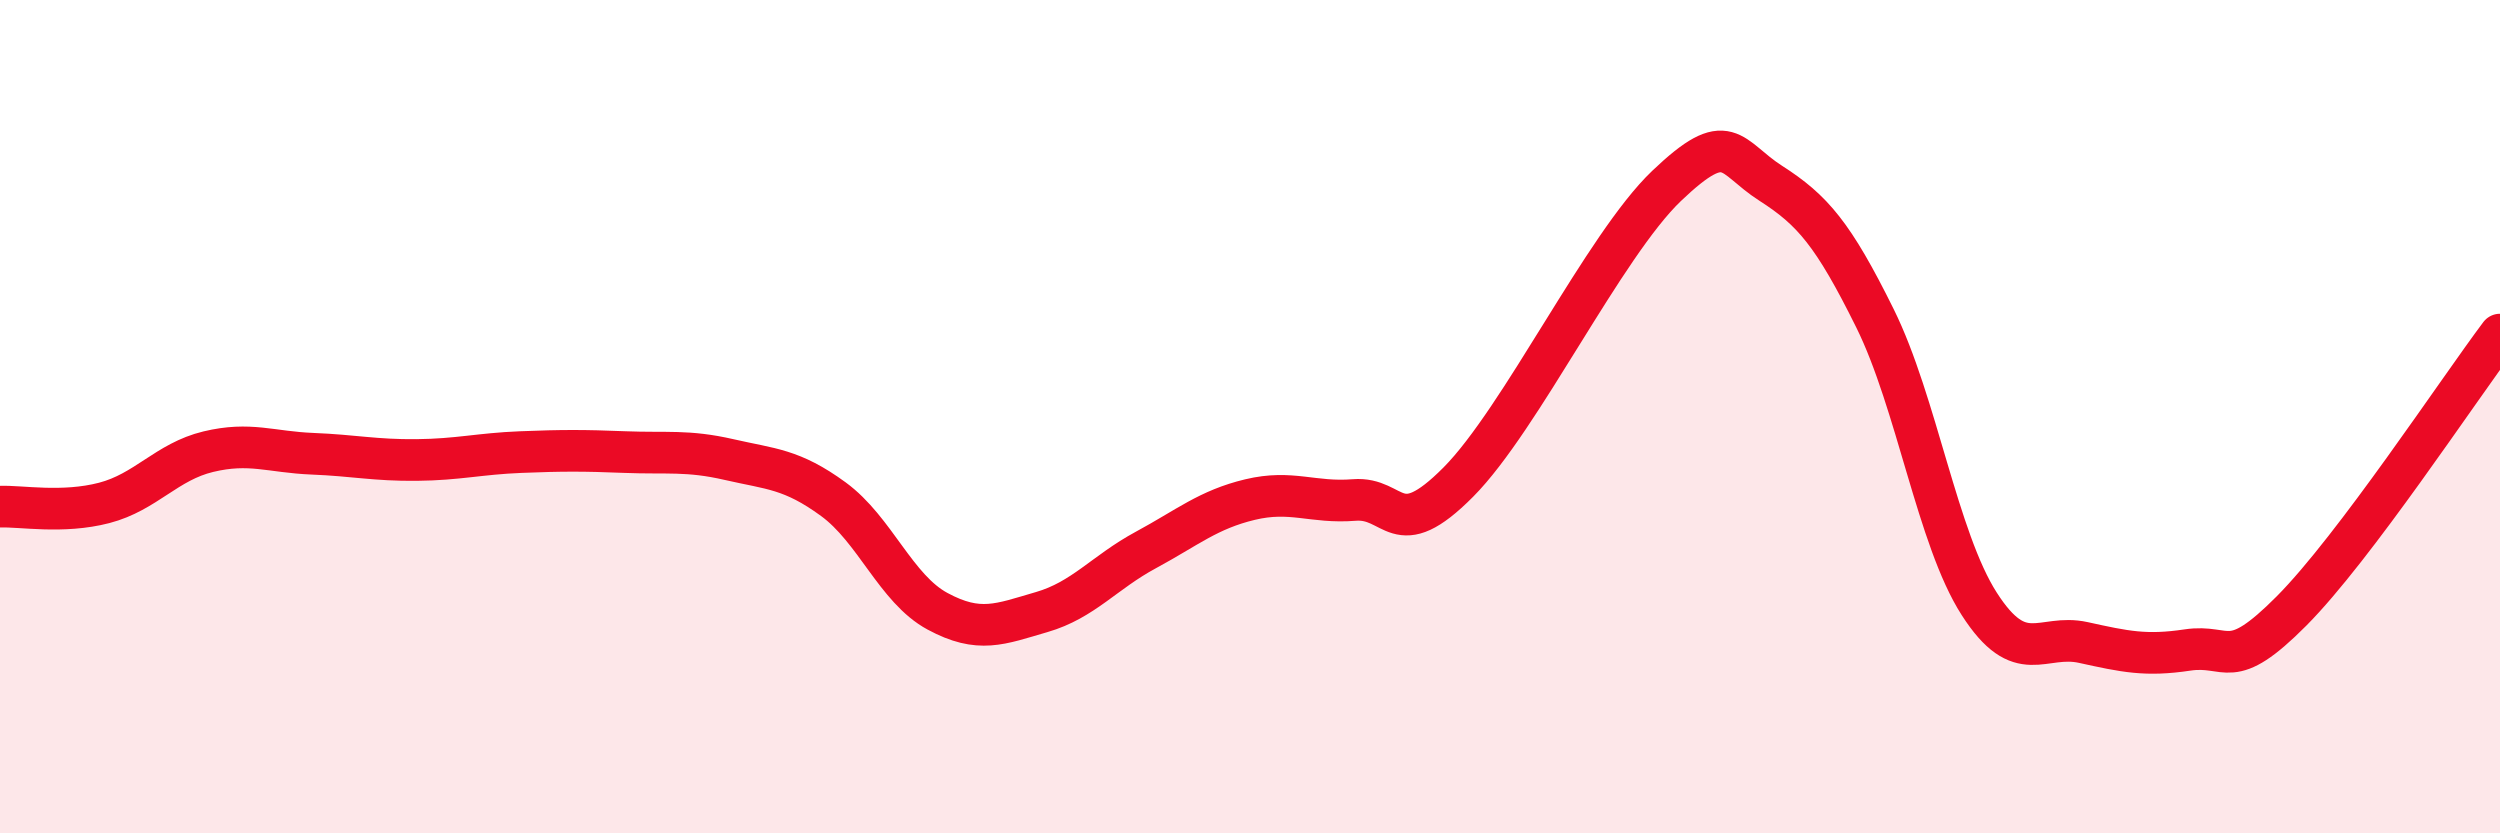 
    <svg width="60" height="20" viewBox="0 0 60 20" xmlns="http://www.w3.org/2000/svg">
      <path
        d="M 0,12.16 C 0.5,12.14 1.5,12.33 2.5,12.07 C 3.5,11.81 4,11.08 5,10.84 C 6,10.6 6.5,10.85 7.5,10.89 C 8.5,10.93 9,11.05 10,11.04 C 11,11.03 11.5,10.89 12.5,10.85 C 13.5,10.81 14,10.81 15,10.85 C 16,10.89 16.5,10.8 17.5,11.03 C 18.5,11.26 19,11.25 20,11.98 C 21,12.71 21.5,14.13 22.5,14.67 C 23.5,15.21 24,14.98 25,14.69 C 26,14.4 26.5,13.74 27.5,13.2 C 28.5,12.66 29,12.23 30,11.99 C 31,11.75 31.5,12.08 32.5,12 C 33.5,11.92 33.5,13.08 35,11.57 C 36.5,10.06 38.5,5.89 40,4.46 C 41.5,3.03 41.5,3.76 42.5,4.4 C 43.5,5.04 44,5.62 45,7.64 C 46,9.66 46.5,12.93 47.5,14.49 C 48.5,16.05 49,15.2 50,15.42 C 51,15.64 51.5,15.75 52.5,15.6 C 53.5,15.45 53.5,16.17 55,14.66 C 56.5,13.15 59,9.36 60,8.03L60 20L0 20Z"
        fill="#EB0A25"
        opacity="0.1"
        stroke-linecap="round"
        stroke-linejoin="round"
      />
      <path
        d="M 0,12.16 C 0.5,12.14 1.5,12.33 2.5,12.07 C 3.5,11.81 4,11.08 5,10.84 C 6,10.6 6.5,10.85 7.5,10.89 C 8.5,10.93 9,11.05 10,11.04 C 11,11.03 11.5,10.89 12.5,10.85 C 13.5,10.81 14,10.81 15,10.85 C 16,10.89 16.5,10.8 17.5,11.03 C 18.5,11.26 19,11.25 20,11.98 C 21,12.71 21.5,14.13 22.5,14.67 C 23.5,15.21 24,14.98 25,14.69 C 26,14.4 26.5,13.74 27.5,13.2 C 28.5,12.66 29,12.23 30,11.99 C 31,11.75 31.5,12.08 32.5,12 C 33.5,11.92 33.5,13.08 35,11.57 C 36.5,10.06 38.5,5.89 40,4.46 C 41.5,3.03 41.5,3.76 42.5,4.4 C 43.5,5.04 44,5.62 45,7.64 C 46,9.66 46.5,12.93 47.5,14.49 C 48.5,16.05 49,15.2 50,15.42 C 51,15.64 51.5,15.75 52.5,15.6 C 53.5,15.45 53.5,16.17 55,14.66 C 56.5,13.15 59,9.36 60,8.03"
        stroke="#EB0A25"
        stroke-width="1"
        fill="none"
        stroke-linecap="round"
        stroke-linejoin="round"
      />
    </svg>
  